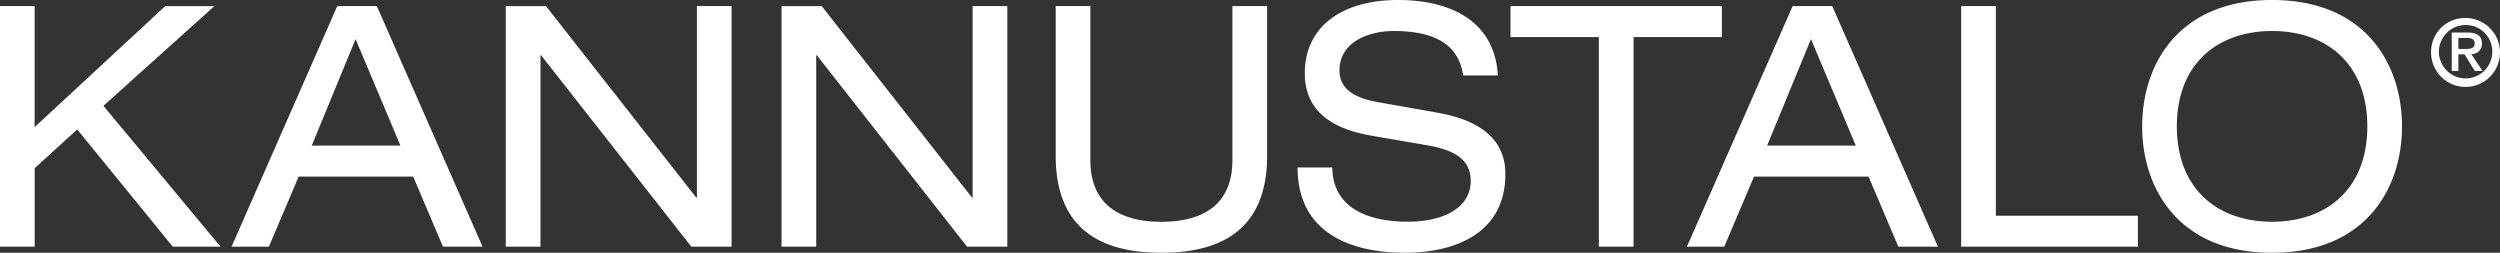 <svg id="Layer_1" data-name="Layer 1" xmlns="http://www.w3.org/2000/svg" width="237.381" height="24" viewBox="0 0 178.035 18"><rect x="0" y="0" width="178.035" height="18" fill="#333333" stroke="none"/><path id="NEW_LOGO" data-name="NEW LOGO" d="M12.305 17.568h3.4l-8.34-10.03 7.9-7.1h-3.5l-9.3 8.616V.434H0v17.134h2.47v-5.59l3.03-2.76 6.805 8.35zm16.21-7.2H22.2l3.123-7.584 3.192 7.584zm3.03 7.2h2.82L26.837.434h-2.82L16.49 17.568h2.657l2.121-4.992h8.157l2.12 4.992zm17.688 0H52.1V.434h-2.47v13.634h-.048L38.882.436h-2.863v17.132h2.47V3.938h.047l10.697 13.63zm19.636 0h2.866V.434h-2.47v13.634h-.046L58.519.436h-2.864v17.132h2.47V3.938h.047l10.697 13.63zm6.311-6.48c0 4.584 2.47 6.912 7.527 6.912s7.528-2.328 7.528-6.912V.434h-2.471v10.968c0 3.1-2 4.392-5.057 4.392s-5.057-1.3-5.057-4.392V.434h-2.47V11.09zm17.227.84c0 4.728 3.891 6.072 7.643 6.072 3.356 0 7.155-1.248 7.155-5.616 0-3.5-3.706-4.152-5.011-4.392l-4.078-.72c-2.051-.36-2.727-1.2-2.727-2.256 0-2.016 2.051-2.808 3.869-2.808 3.985 0 4.73 1.824 4.941 3.168h2.469C106.436 1.248 102.916 0 99.584 0c-4.265 0-6.665 2.088-6.665 5.208 0 3.336 2.96 4.152 4.94 4.488l3.776.648c1.911.336 3.1.984 3.1 2.544 0 1.872-1.864 2.9-4.5 2.9-2.517 0-5.313-.792-5.36-3.864h-2.469zm21.453 5.64h2.471V2.642h6.292V.434h-15.055v2.208h6.292v14.926zm18.3-7.2h-6.316l3.123-7.584 3.193 7.584zm3.029 7.2h2.82L130.48.434h-2.819l-7.528 17.134h2.657l2.121-4.992h8.157l2.12 4.992h.001zm4.474 0h12.585v-2.206h-10.115V.434h-2.471v17.134h.001zM152.553 9c0 4.392 2.563 9 9.252 9s9.252-4.608 9.252-9-2.564-9-9.252-9-9.252 4.608-9.252 9zm16.034 0c0 4.536-2.984 6.792-6.782 6.792s-6.782-2.256-6.782-6.792 2.983-6.792 6.782-6.792 6.782 2.256 6.782 6.792zm4.541-5.317a2.454 2.454 0 1 0 2.507-2.4h-.054a2.4 2.4 0 0 0-2.452 2.346l-.001.054zm4.357 0a1.9 1.9 0 1 1-1.9-1.9 1.878 1.878 0 0 1 1.9 1.856v.044zm-1.243 1.37h.549l-.8-1.2a.722.722 0 0 0 .758-.685v-.064c0-.557-.359-.787-1.053-.787H174.6v2.739h.471V3.868h.438l.733 1.184zm-1.171-1.568v-.786h.543c.281 0 .621.051.621.371 0 .384-.307.416-.661.416h-.5z" fill="#fff" fill-rule="evenodd"/></svg>